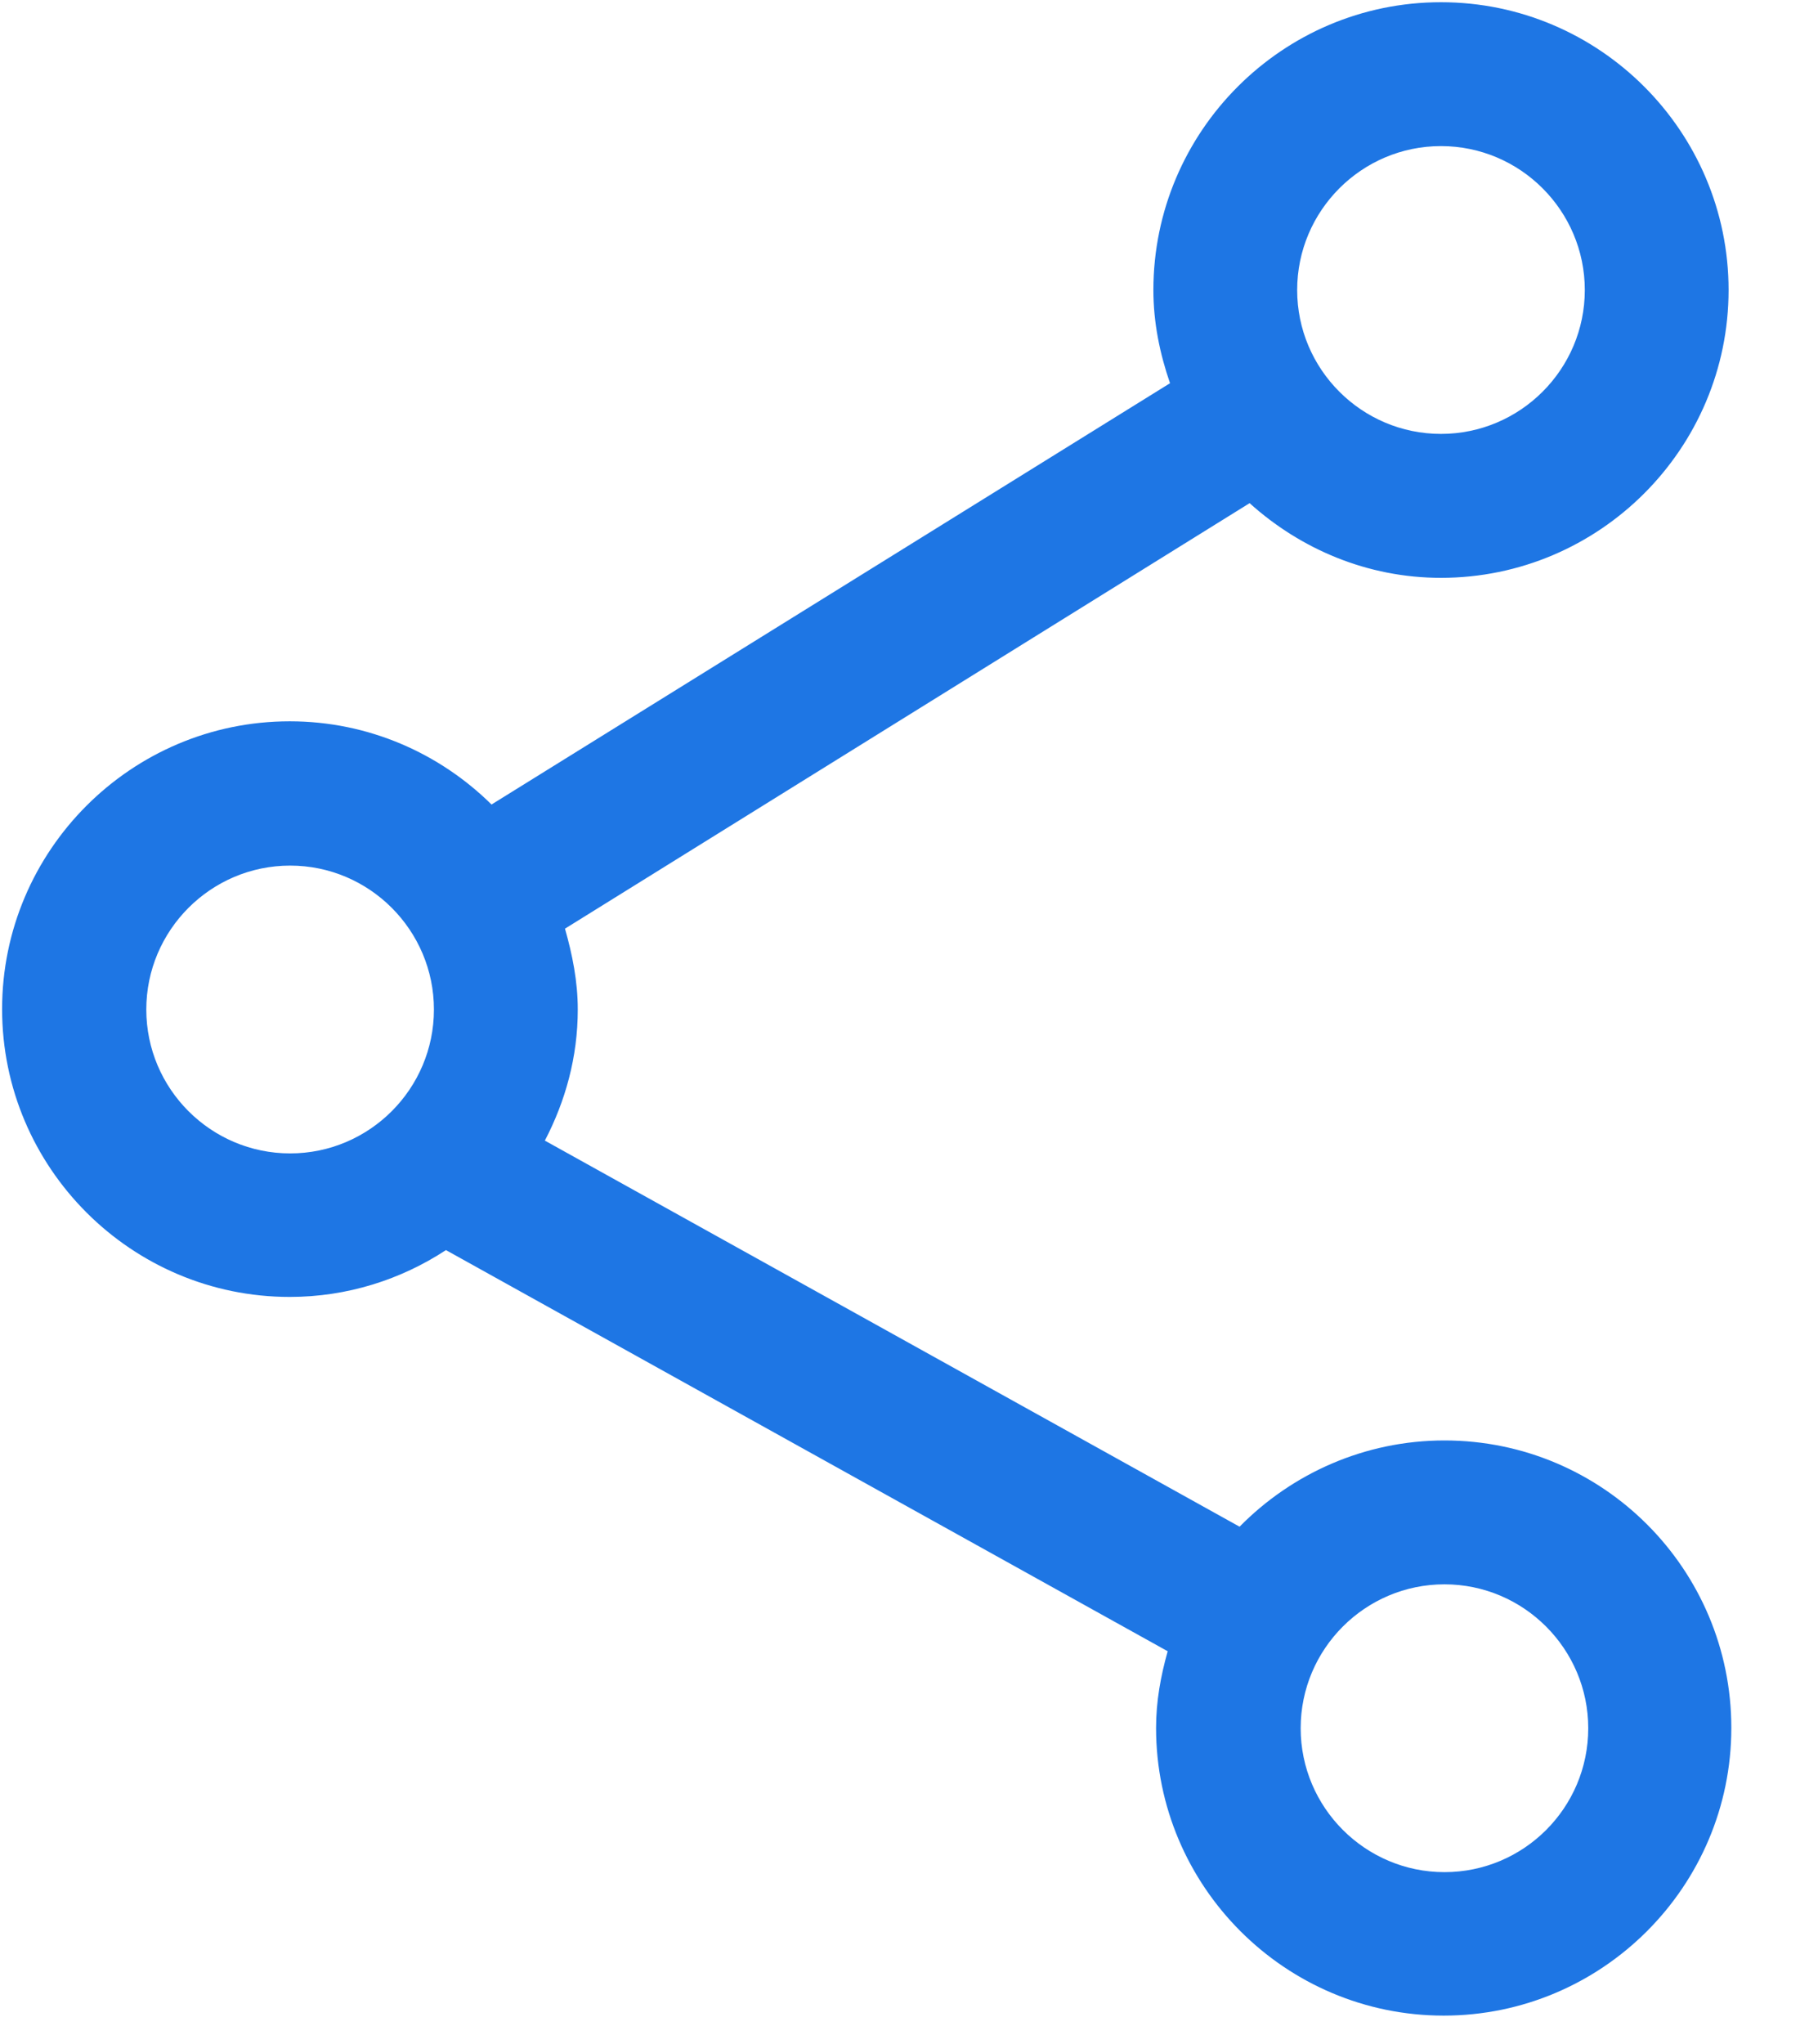 <?xml version="1.0" encoding="UTF-8"?>
<svg width="31px" height="35px" viewBox="0 0 31 35" version="1.1" xmlns="http://www.w3.org/2000/svg" xmlns:xlink="http://www.w3.org/1999/xlink">
    <title>分享 (4)</title>
    <g id="页面-1" stroke="none" stroke-width="1" fill="none" fill-rule="evenodd">
        <g id="CRM管理系统" transform="translate(-944, -783)" fill="#1E76E4" fill-rule="nonzero">
            <g id="分享-(4)" transform="translate(944, 783)">
                <path d="M24.753,24.669 C23.382,24.669 22.136,25.238 21.242,26.146 L9.337,19.534 C9.689,18.859 9.901,18.104 9.901,17.289 C9.901,16.805 9.808,16.348 9.682,15.904 L21.414,8.617 C22.289,9.405 23.435,9.896 24.693,9.896 C27.41,9.896 29.622,7.683 29.622,4.967 C29.622,2.251 27.41,0.038 24.693,0.038 C21.977,0.038 19.765,2.251 19.765,4.967 C19.765,5.53 19.877,6.06 20.05,6.563 L8.423,13.778 C7.536,12.903 6.317,12.353 4.965,12.353 C2.249,12.353 0.036,14.566 0.036,17.282 C0.036,19.998 2.249,22.211 4.965,22.211 C5.952,22.211 6.873,21.913 7.642,21.409 L20.01,28.279 C19.891,28.703 19.811,29.134 19.811,29.591 C19.811,32.307 22.024,34.519 24.74,34.519 C27.456,34.519 29.669,32.307 29.669,29.591 C29.669,26.875 27.469,24.669 24.753,24.669 Z M24.693,2.502 C26.052,2.502 27.158,3.609 27.158,4.967 C27.158,6.325 26.052,7.431 24.693,7.431 C23.335,7.431 22.229,6.325 22.229,4.967 C22.229,3.609 23.335,2.502 24.693,2.502 Z M2.507,17.289 C2.507,15.931 3.614,14.824 4.972,14.824 C6.33,14.824 7.436,15.931 7.436,17.289 C7.436,18.647 6.33,19.753 4.972,19.753 C3.614,19.753 2.507,18.647 2.507,17.289 Z M24.753,32.062 C23.395,32.062 22.289,30.955 22.289,29.597 C22.289,28.239 23.395,27.133 24.753,27.133 C26.111,27.133 27.217,28.239 27.217,29.597 C27.217,30.962 26.111,32.062 24.753,32.062 Z" id="形状"></path>
            </g>
        </g>
    </g>
</svg>